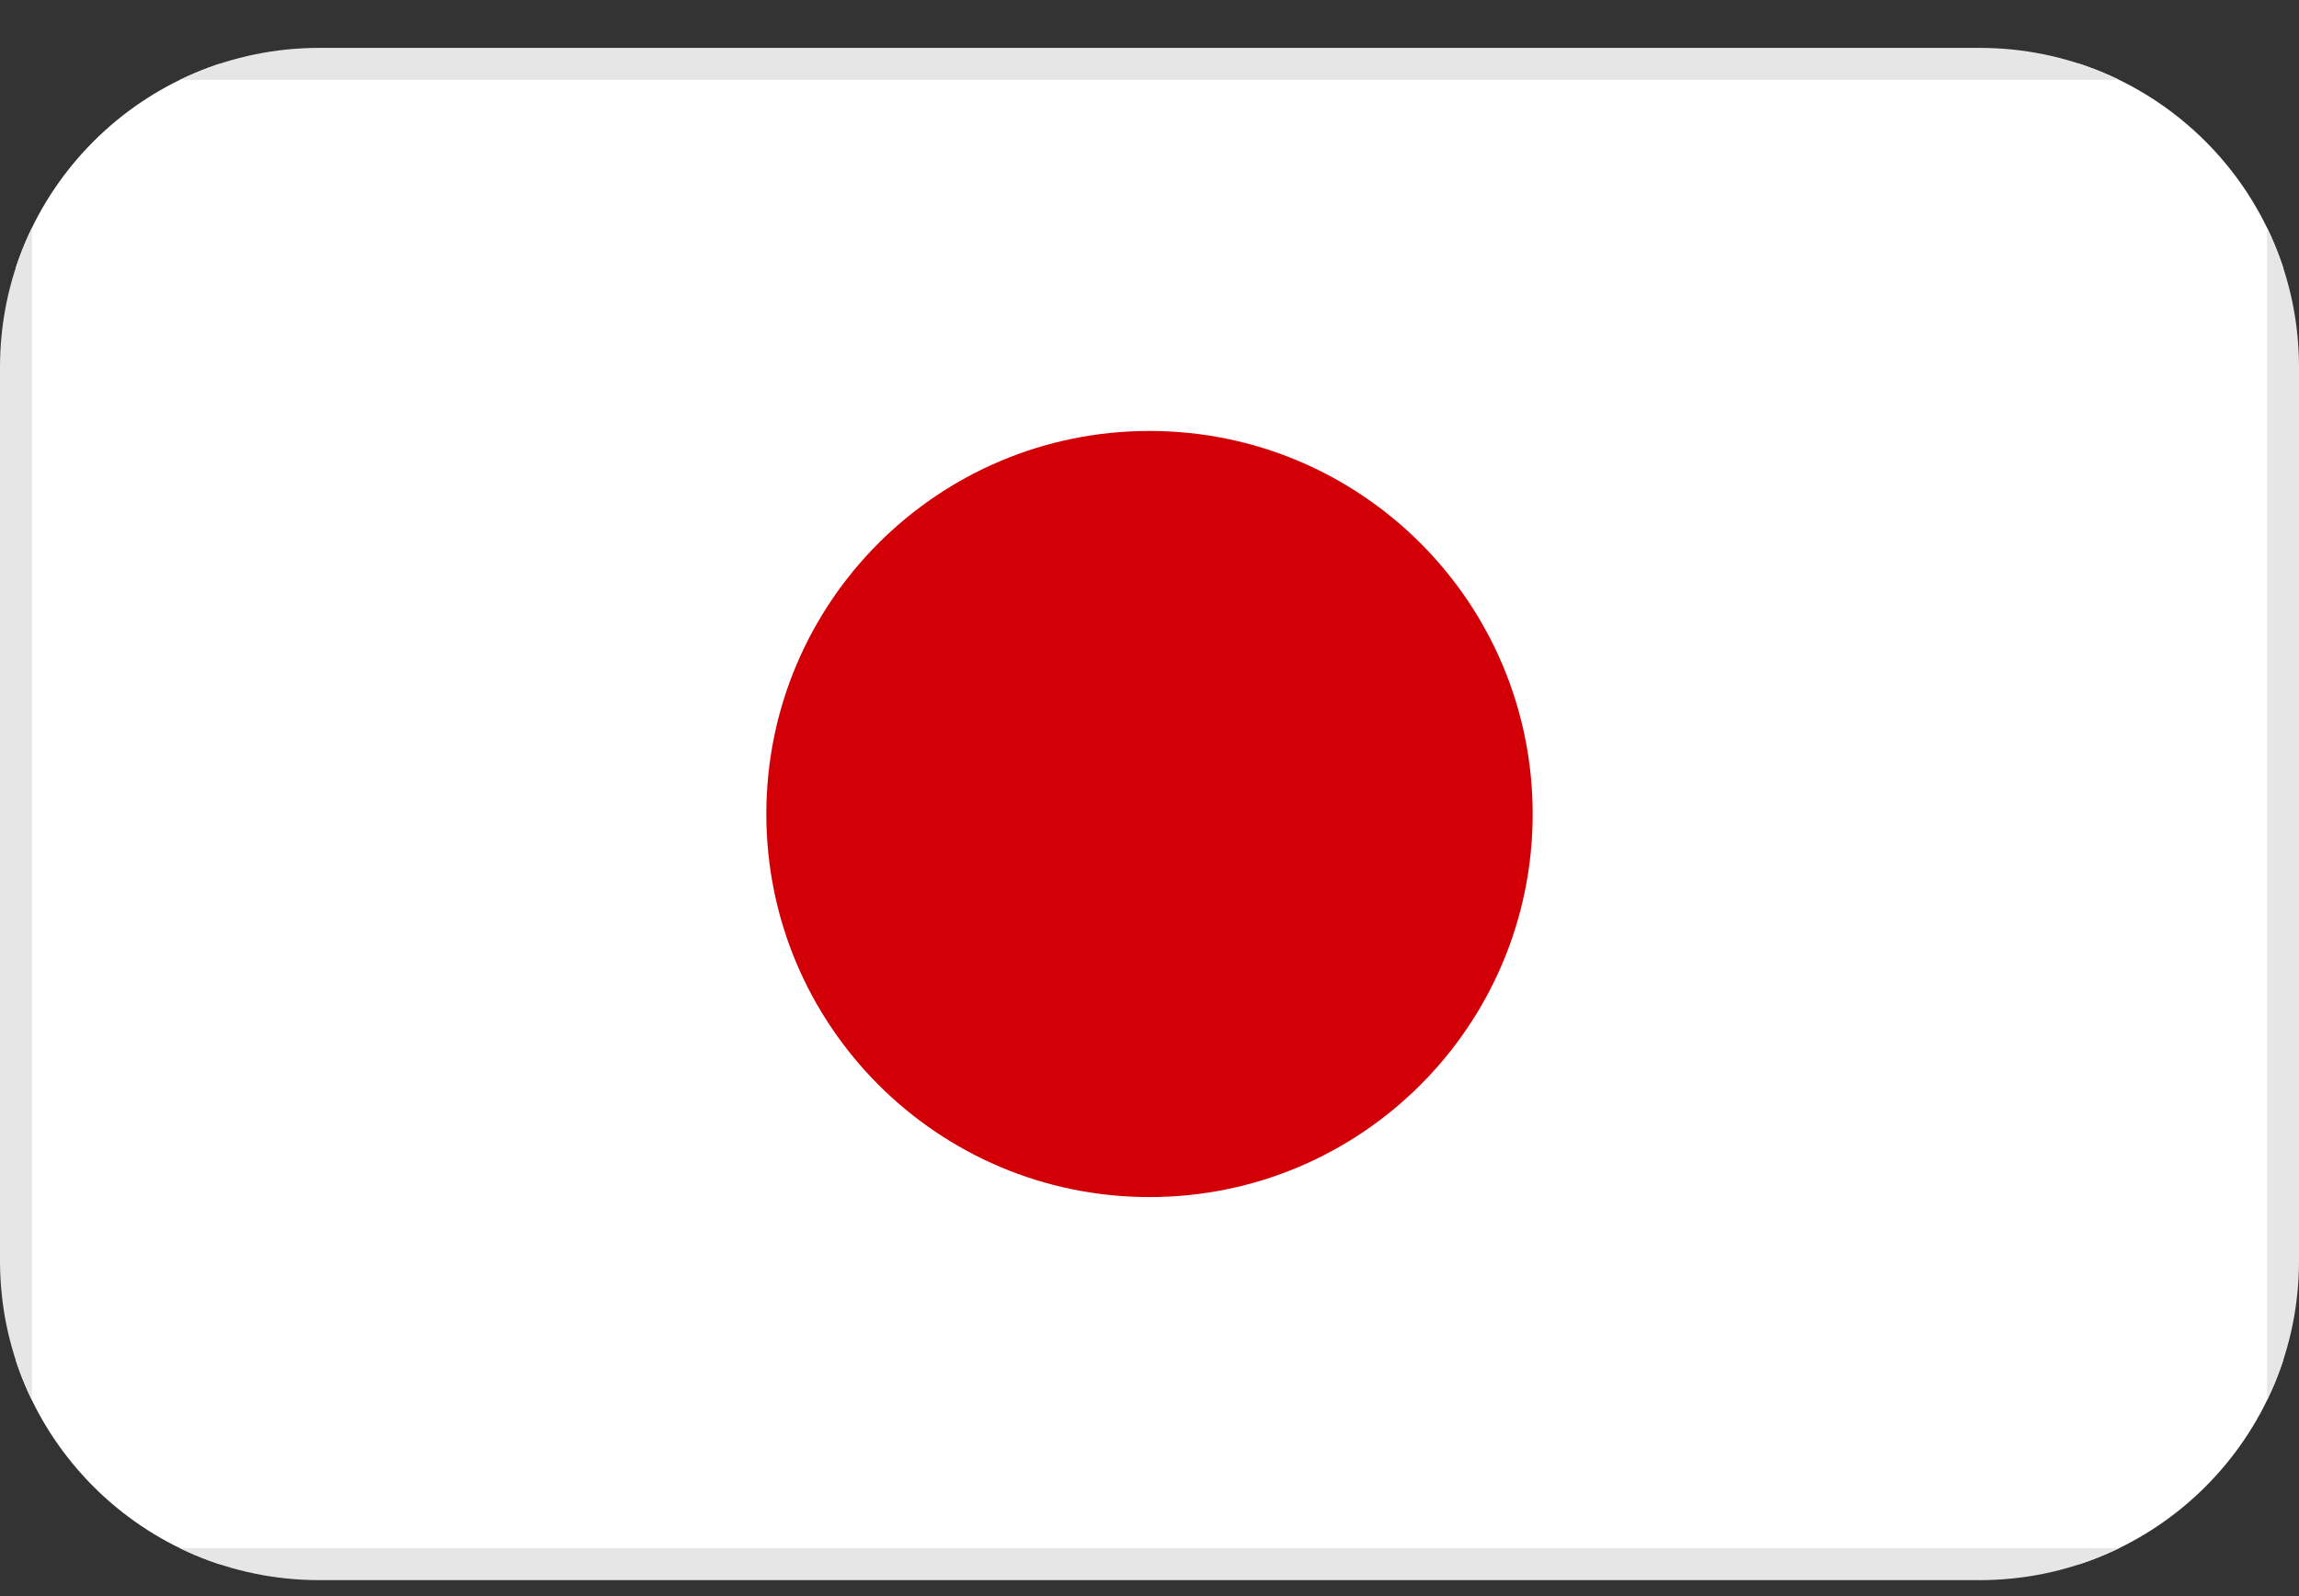 <svg width="36" height="25" viewBox="0 0 36 25" fill="none" xmlns="http://www.w3.org/2000/svg">
<rect x="0" y="0" width="36" height="25" fill="#333333" stroke="none"/>
<g clip-path="url(#clip0_1_1165)">
<path d="M35.75 1H0.25V24.5H35.75V1Z" fill="white"/>
<path d="M35.5 1.25V24.25H0.5V1.25H35.5ZM36 0.75H0V24.75H36V0.75Z" fill="#E6E6E6"/>
<path d="M18 18.75C21.314 18.75 24 16.064 24 12.75C24 9.436 21.314 6.75 18 6.75C14.686 6.75 12 9.436 12 12.75C12 16.064 14.686 18.75 18 18.75Z" fill="#D20006"/>
</g>
<defs>
<clipPath id="clip0_1_1165">
<path d="M0 5.75C0 2.989 2.239 0.75 5 0.75H31C33.761 0.75 36 2.989 36 5.75V19.75C36 22.511 33.761 24.75 31 24.75H5C2.239 24.75 0 22.511 0 19.75V5.75Z" fill="white"/>
</clipPath>
</defs>
</svg>
